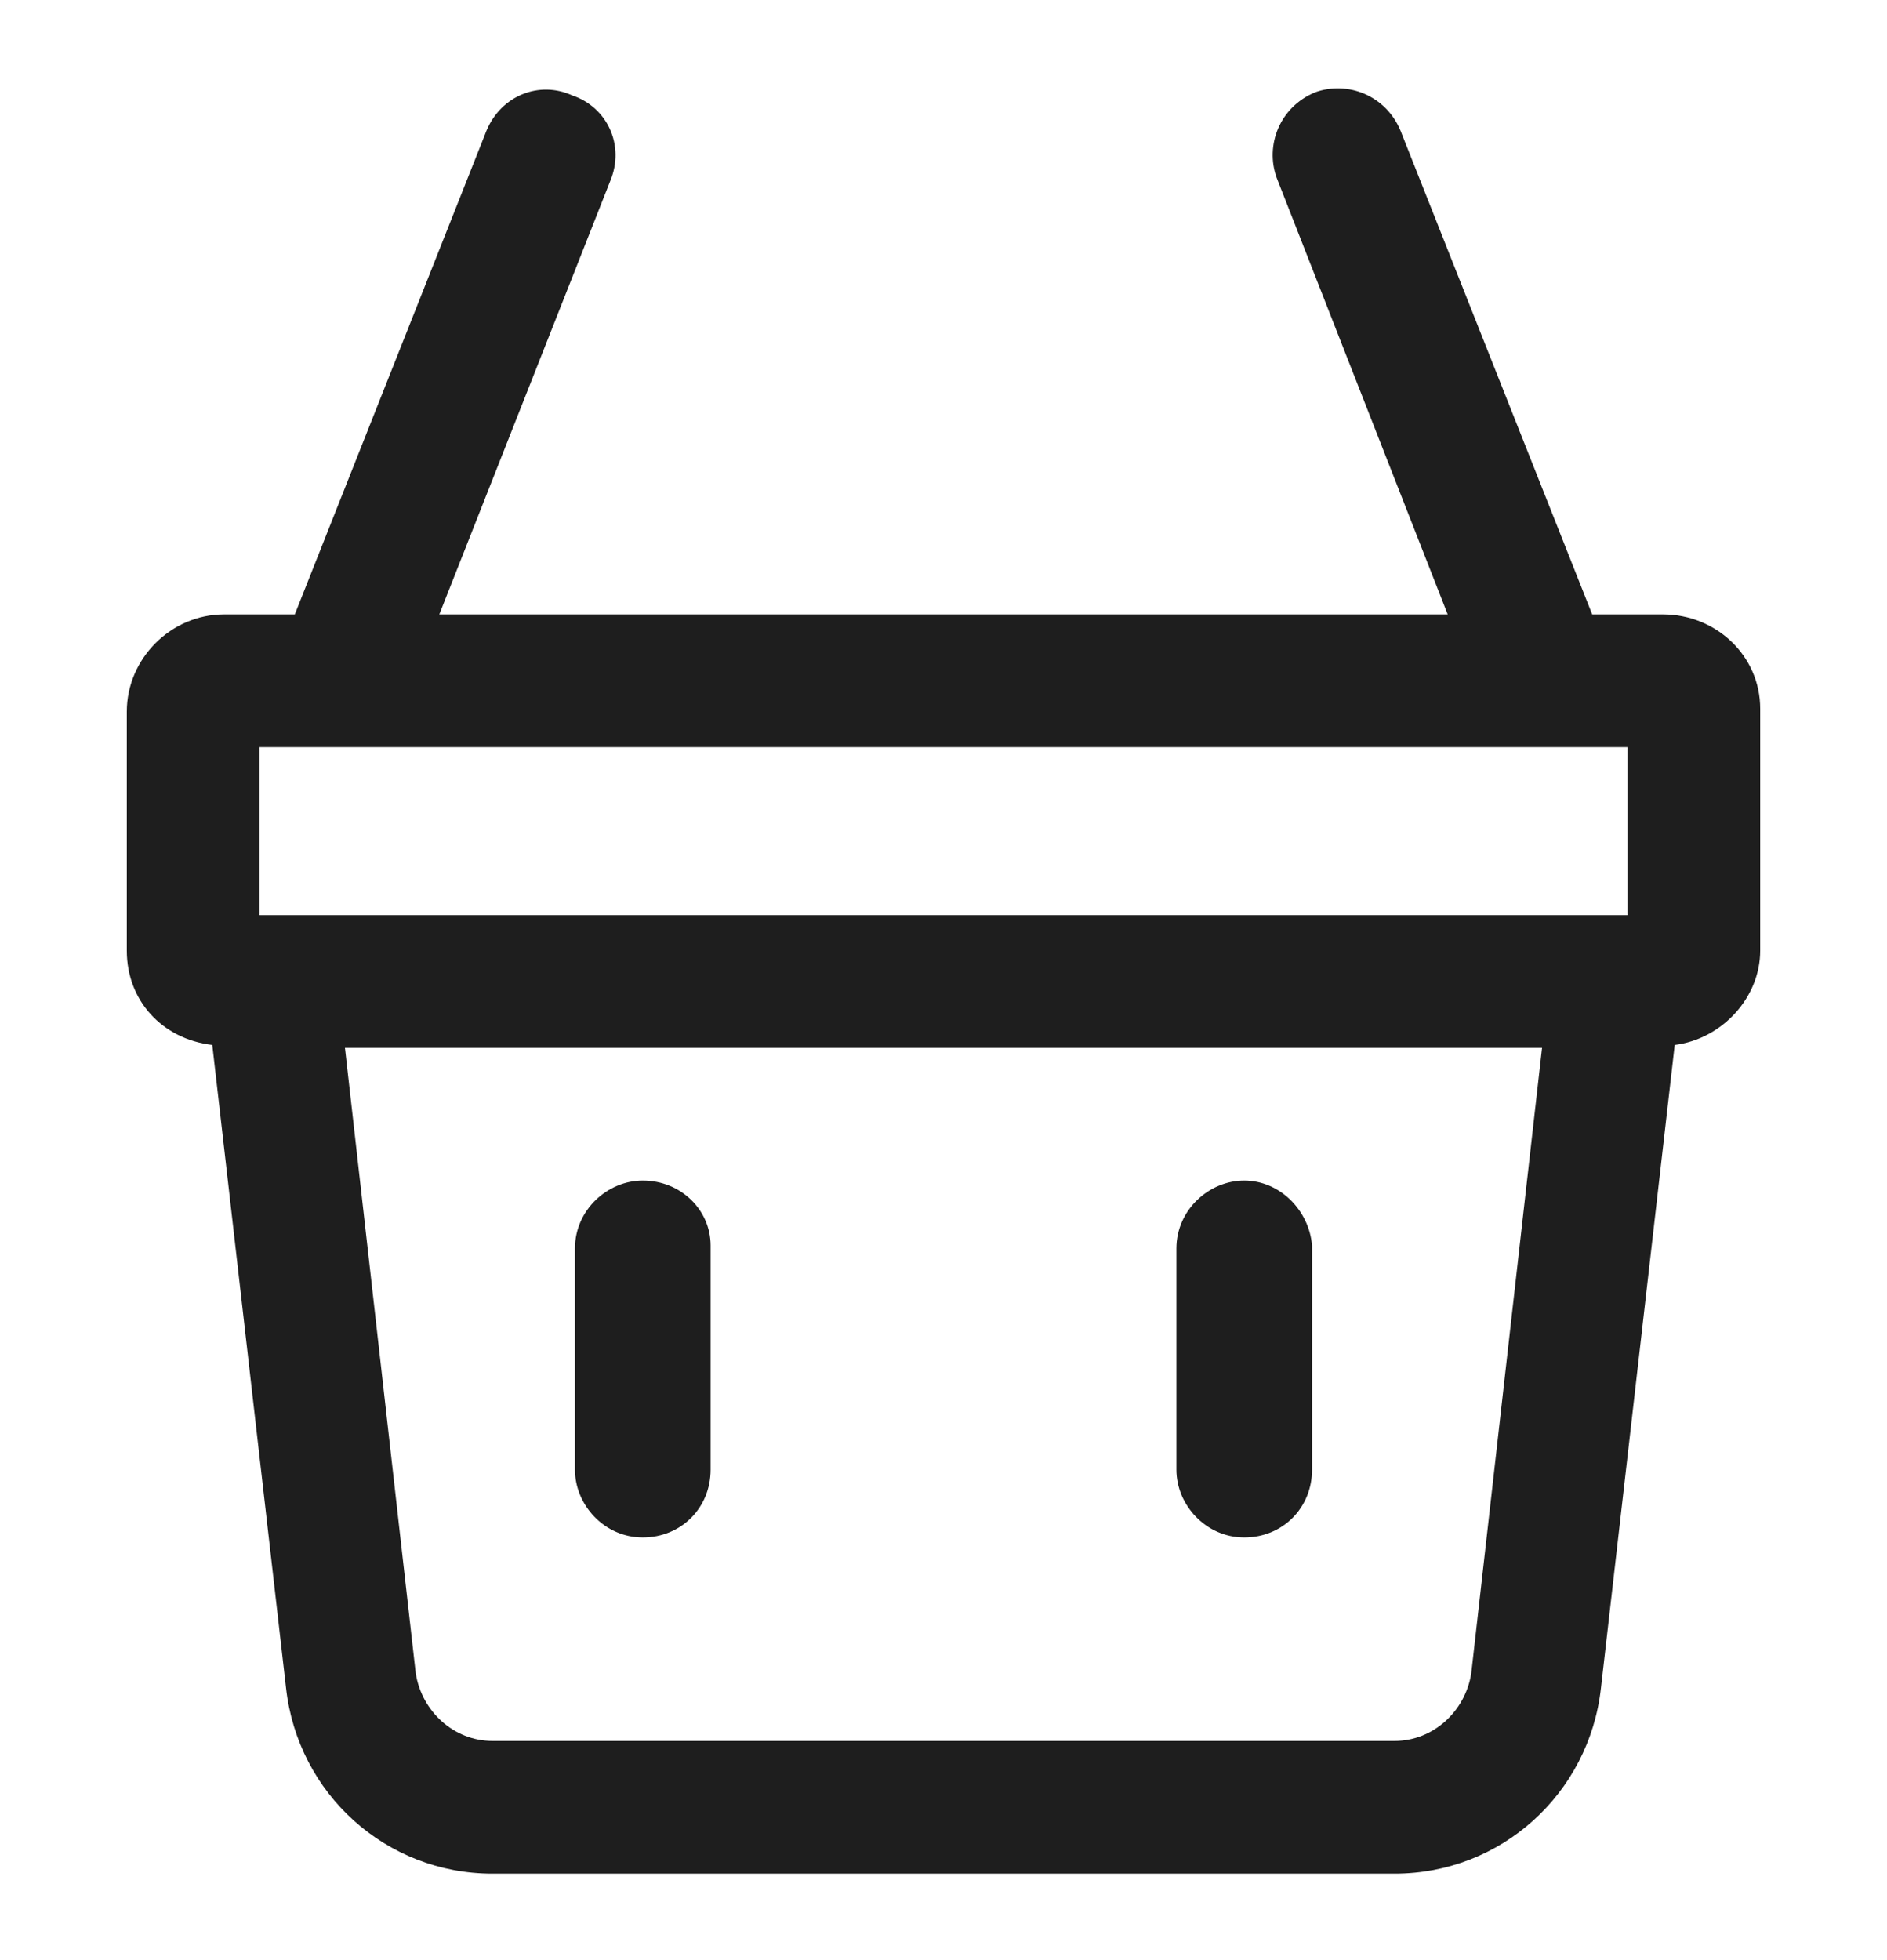 <svg width="26" height="27" viewBox="0 0 26 27" fill="none" xmlns="http://www.w3.org/2000/svg">
<path d="M22.913 8.463H21.938L19.297 1.8C19.094 1.313 18.566 1.109 18.119 1.272C17.631 1.475 17.428 2.003 17.591 2.45L19.947 8.463H6.053L8.409 2.491C8.612 2.003 8.369 1.475 7.881 1.313C7.434 1.109 6.906 1.313 6.703 1.8L4.062 8.463H3.087C2.356 8.463 1.747 9.072 1.747 9.803V13.094C1.747 13.784 2.234 14.312 2.925 14.394L3.941 23.25C4.103 24.712 5.322 25.809 6.784 25.809H19.216C20.678 25.809 21.897 24.712 22.059 23.25L23.075 14.394C23.725 14.312 24.253 13.744 24.253 13.094V9.763C24.253 9.031 23.644 8.463 22.913 8.463ZM3.575 10.291H22.425V12.606H3.575V10.291ZM19.216 23.981H6.784C6.256 23.981 5.809 23.575 5.728 23.047L4.753 14.434H21.247L20.272 23.047C20.191 23.575 19.744 23.981 19.216 23.981Z" fill="#1E1E1E"/>
<path d="M8.856 16.262C8.369 16.262 7.922 16.669 7.922 17.197V20.244C7.922 20.731 8.328 21.178 8.856 21.178C9.384 21.178 9.791 20.772 9.791 20.244V17.156C9.791 16.669 9.384 16.262 8.856 16.262Z" fill="#1E1E1E"/>
<path d="M17.144 16.262C16.656 16.262 16.209 16.669 16.209 17.197V20.244C16.209 20.731 16.616 21.178 17.144 21.178C17.672 21.178 18.078 20.772 18.078 20.244V17.156C18.037 16.669 17.631 16.262 17.144 16.262Z" fill="#1E1E1E"/>
</svg>
